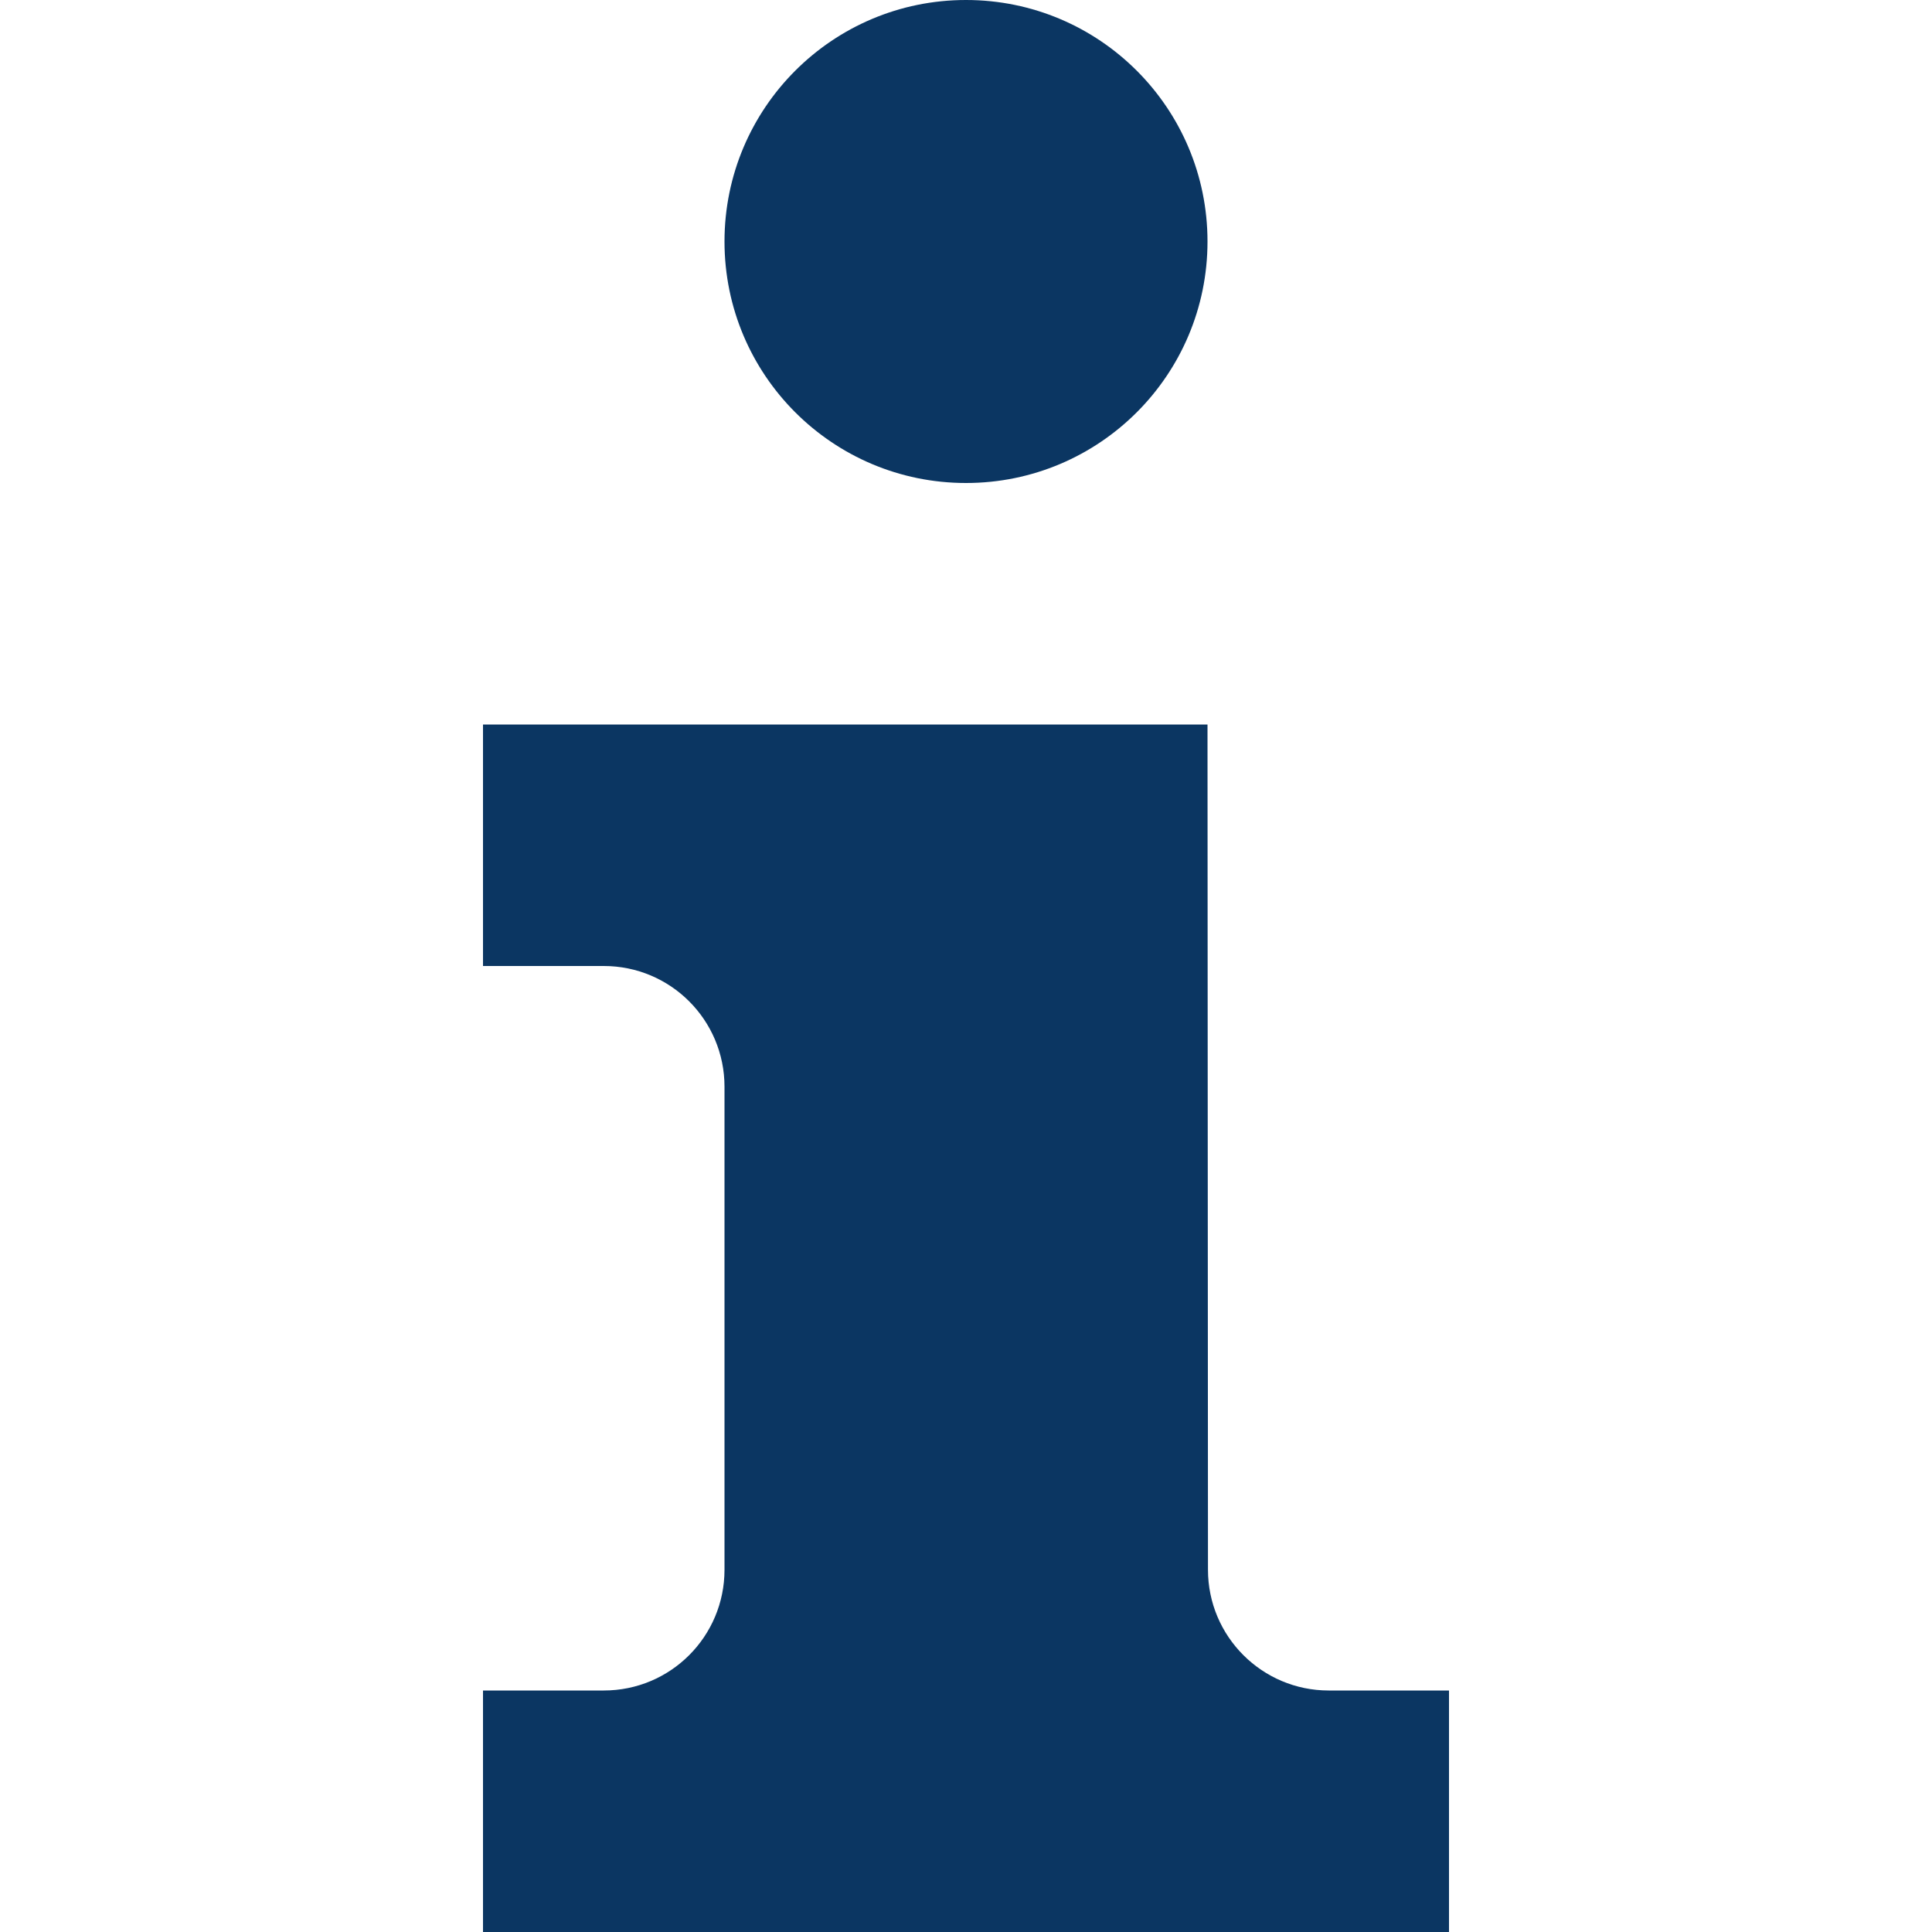 <svg width="16" height="16" viewBox="0 0 16 16" fill="none" xmlns="http://www.w3.org/2000/svg">
<path d="M5 8C5.553 8 6 8.447 6 9V13C6 13.553 5.553 14 5 14H4V16H12V14H11.004C10.453 14 10.004 13.553 10.004 13L10 6H4V8H5Z" fill="#0B3662"/>
<path d="M8 4C9.105 4 10 3.105 10 2C10 0.895 9.105 0 8 0C6.895 0 6 0.895 6 2C6 3.105 6.895 4 8 4Z" fill="#0B3662"/>
</svg>
